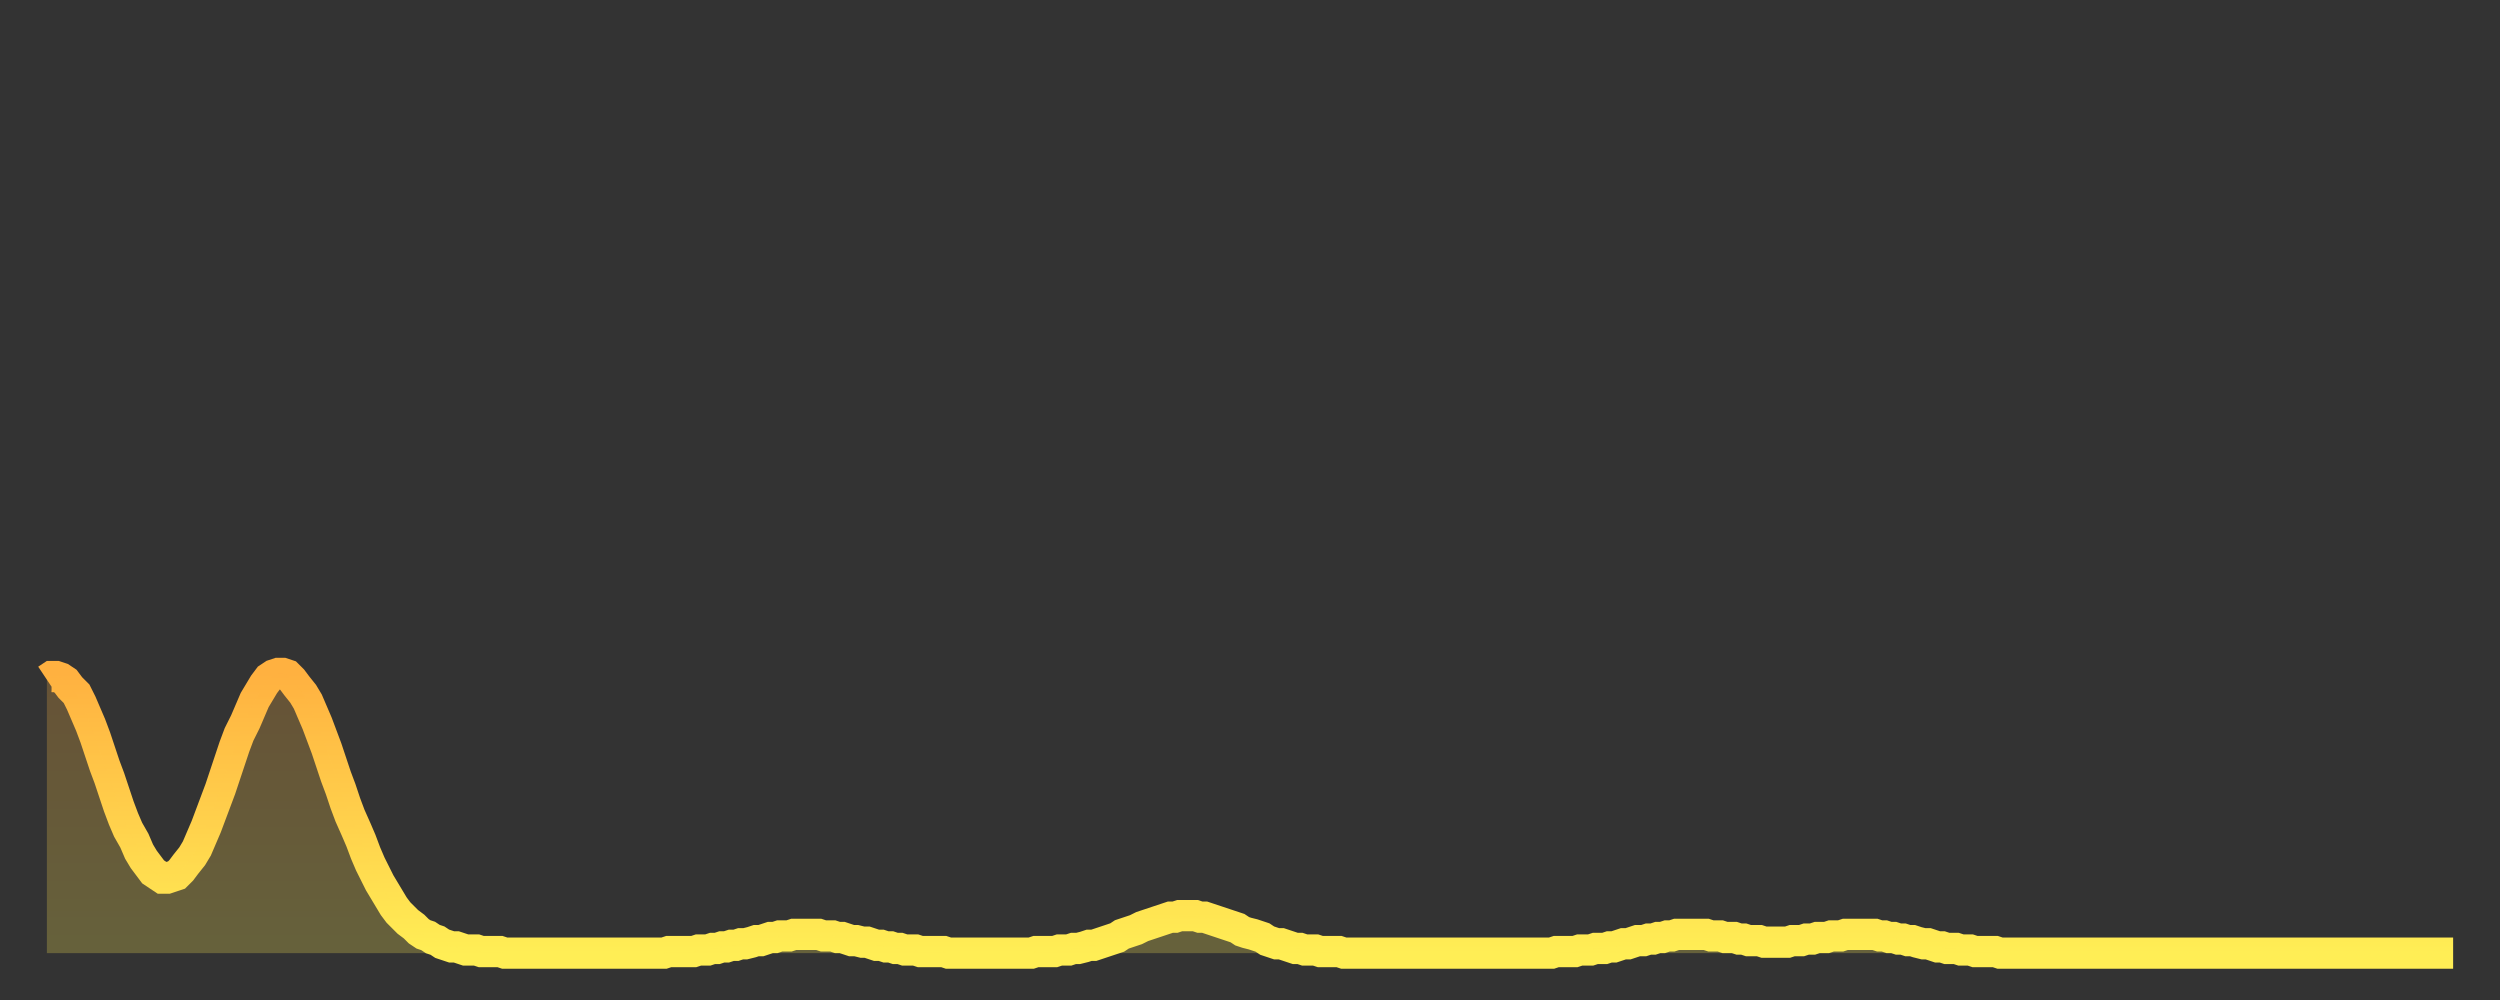 <?xml version="1.0" encoding="utf-8" ?>
<svg baseProfile="full" height="64" version="1.1" width="160" xmlns="http://www.w3.org/2000/svg" xmlns:ev="http://www.w3.org/2001/xml-events" xmlns:xlink="http://www.w3.org/1999/xlink"><rect width="100%" height="100%" fill="#333333" stroke="none"/><defs><linearGradient id="id586568" x1="0" x2="0" y1="0" y2="1"><stop offset="0%" stop-color="#ffb140" /><stop offset="50%" stop-color="#ffcf4b" /><stop offset="100%" stop-color="#ffee55" /></linearGradient></defs><g transform="translate(3,3)"><g><path d="M 0.0 40.5 L 0.3 40.3 0.6 40.3 0.9 40.4 1.2 40.6 1.5 41.0 1.9 41.4 2.2 42.0 2.5 42.7 2.8 43.4 3.1 44.2 3.4 45.1 3.7 46.0 4.0 46.8 4.3 47.7 4.6 48.6 4.9 49.4 5.2 50.1 5.6 50.8 5.9 51.5 6.2 52.0 6.5 52.4 6.8 52.8 7.1 53.0 7.4 53.2 7.7 53.2 8.0 53.1 8.3 53.0 8.6 52.7 8.9 52.3 9.3 51.8 9.6 51.3 9.9 50.6 10.2 49.9 10.5 49.1 10.8 48.3 11.1 47.5 11.4 46.6 11.7 45.7 12.0 44.8 12.3 44.0 12.7 43.2 13.0 42.5 13.3 41.8 13.6 41.3 13.9 40.8 14.2 40.4 14.5 40.2 14.8 40.1 15.1 40.1 15.4 40.2 15.7 40.5 16.0 40.9 16.4 41.4 16.7 41.9 17.0 42.6 17.3 43.3 17.6 44.1 17.9 44.9 18.2 45.8 18.5 46.7 18.8 47.5 19.1 48.4 19.4 49.2 19.8 50.1 20.1 50.8 20.4 51.6 20.7 52.3 21.0 52.9 21.3 53.5 21.6 54.0 21.9 54.5 22.2 55.0 22.5 55.4 22.8 55.7 23.1 56.0 23.5 56.3 23.8 56.6 24.1 56.8 24.4 56.9 24.7 57.1 25.0 57.2 25.3 57.4 25.6 57.5 25.9 57.6 26.2 57.6 26.5 57.7 26.8 57.8 27.2 57.8 27.5 57.8 27.8 57.9 28.1 57.9 28.4 57.9 28.7 57.9 29.0 57.9 29.3 58.0 29.6 58.0 29.9 58.0 30.2 58.0 30.6 58.0 30.9 58.0 31.2 58.0 31.5 58.0 31.8 58.0 32.1 58.0 32.4 58.0 32.7 58.0 33.0 58.0 33.3 58.0 33.6 58.0 33.9 58.0 34.3 58.0 34.6 58.0 34.9 58.0 35.2 58.0 35.5 58.0 35.8 58.0 36.1 58.0 36.4 58.0 36.7 58.0 37.0 58.0 37.3 58.0 37.7 58.0 38.0 58.0 38.3 58.0 38.6 58.0 38.9 58.0 39.2 58.0 39.5 58.0 39.8 57.9 40.1 57.9 40.4 57.9 40.7 57.9 41.0 57.9 41.4 57.9 41.7 57.8 42.0 57.8 42.3 57.8 42.6 57.7 42.9 57.7 43.2 57.6 43.5 57.6 43.8 57.5 44.1 57.5 44.4 57.4 44.7 57.4 45.1 57.3 45.4 57.2 45.7 57.2 46.0 57.1 46.3 57.0 46.6 57.0 46.9 56.9 47.2 56.9 47.5 56.9 47.8 56.8 48.1 56.8 48.5 56.8 48.8 56.8 49.1 56.8 49.4 56.8 49.7 56.9 50.0 56.9 50.3 56.9 50.6 57.0 50.9 57.0 51.2 57.1 51.5 57.2 51.8 57.2 52.2 57.3 52.5 57.3 52.8 57.4 53.1 57.5 53.4 57.5 53.7 57.6 54.0 57.6 54.3 57.7 54.6 57.7 54.9 57.8 55.2 57.8 55.6 57.8 55.9 57.9 56.2 57.9 56.5 57.9 56.8 57.9 57.1 57.9 57.4 57.9 57.7 58.0 58.0 58.0 58.3 58.0 58.6 58.0 58.9 58.0 59.3 58.0 59.6 58.0 59.9 58.0 60.2 58.0 60.5 58.0 60.8 58.0 61.1 58.0 61.4 58.0 61.7 58.0 62.0 58.0 62.3 58.0 62.6 58.0 63.0 58.0 63.3 57.9 63.6 57.9 63.9 57.9 64.2 57.9 64.5 57.9 64.8 57.8 65.1 57.8 65.4 57.8 65.7 57.7 66.0 57.7 66.4 57.6 66.7 57.5 67.0 57.5 67.3 57.4 67.6 57.3 67.9 57.2 68.2 57.1 68.5 57.0 68.8 56.8 69.1 56.7 69.4 56.6 69.7 56.5 70.1 56.3 70.4 56.2 70.7 56.1 71.0 56.0 71.3 55.9 71.6 55.8 71.9 55.7 72.2 55.7 72.5 55.6 72.8 55.6 73.1 55.6 73.5 55.6 73.8 55.7 74.1 55.7 74.4 55.8 74.7 55.9 75.0 56.0 75.3 56.1 75.6 56.2 75.9 56.3 76.2 56.4 76.5 56.6 76.8 56.7 77.2 56.8 77.5 56.9 77.8 57.0 78.1 57.2 78.4 57.3 78.7 57.4 79.0 57.4 79.3 57.5 79.6 57.6 79.9 57.7 80.2 57.7 80.5 57.8 80.9 57.8 81.2 57.8 81.5 57.9 81.8 57.9 82.1 57.9 82.4 57.9 82.7 57.9 83.0 58.0 83.3 58.0 83.6 58.0 83.9 58.0 84.3 58.0 84.6 58.0 84.9 58.0 85.2 58.0 85.5 58.0 85.8 58.0 86.1 58.0 86.4 58.0 86.7 58.0 87.0 58.0 87.3 58.0 87.6 58.0 88.0 58.0 88.3 58.0 88.6 58.0 88.9 58.0 89.2 58.0 89.5 58.0 89.8 58.0 90.1 58.0 90.4 58.0 90.7 58.0 91.0 58.0 91.4 58.0 91.7 58.0 92.0 58.0 92.3 58.0 92.6 58.0 92.9 58.0 93.2 58.0 93.5 58.0 93.8 58.0 94.1 58.0 94.4 58.0 94.7 58.0 95.1 58.0 95.4 58.0 95.7 58.0 96.0 58.0 96.3 58.0 96.6 57.9 96.9 57.9 97.2 57.9 97.5 57.9 97.8 57.9 98.1 57.8 98.4 57.8 98.8 57.8 99.1 57.7 99.4 57.7 99.7 57.7 100.0 57.6 100.3 57.6 100.6 57.5 100.9 57.4 101.2 57.4 101.5 57.3 101.8 57.2 102.2 57.2 102.5 57.1 102.8 57.1 103.1 57.0 103.4 57.0 103.7 56.9 104.0 56.9 104.3 56.8 104.6 56.8 104.9 56.8 105.2 56.8 105.5 56.8 105.9 56.8 106.2 56.8 106.5 56.9 106.8 56.9 107.1 56.9 107.4 57.0 107.7 57.0 108.0 57.0 108.3 57.1 108.6 57.1 108.9 57.2 109.3 57.2 109.6 57.2 109.9 57.3 110.2 57.3 110.5 57.3 110.8 57.3 111.1 57.3 111.4 57.3 111.7 57.2 112.0 57.2 112.3 57.2 112.6 57.1 113.0 57.1 113.3 57.0 113.6 57.0 113.9 57.0 114.2 56.9 114.5 56.9 114.8 56.9 115.1 56.8 115.4 56.8 115.7 56.8 116.0 56.8 116.3 56.8 116.7 56.8 117.0 56.8 117.3 56.9 117.6 56.9 117.9 57.0 118.2 57.0 118.5 57.1 118.8 57.1 119.1 57.2 119.4 57.2 119.7 57.3 120.1 57.4 120.4 57.4 120.7 57.5 121.0 57.6 121.3 57.6 121.6 57.7 121.9 57.7 122.2 57.7 122.5 57.8 122.8 57.8 123.1 57.8 123.4 57.9 123.8 57.9 124.1 57.9 124.4 57.9 124.7 57.9 125.0 58.0 125.3 58.0 125.6 58.0 125.9 58.0 126.2 58.0 126.5 58.0 126.8 58.0 127.2 58.0 127.5 58.0 127.8 58.0 128.1 58.0 128.4 58.0 128.7 58.0 129.0 58.0 129.3 58.0 129.6 58.0 129.9 58.0 130.2 58.0 130.5 58.0 130.9 58.0 131.2 58.0 131.5 58.0 131.8 58.0 132.1 58.0 132.4 58.0 132.7 58.0 133.0 58.0 133.3 58.0 133.6 58.0 133.9 58.0 134.2 58.0 134.6 58.0 134.9 58.0 135.2 58.0 135.5 58.0 135.8 58.0 136.1 58.0 136.4 58.0 136.7 58.0 137.0 58.0 137.3 58.0 137.6 58.0 138.0 58.0 138.3 58.0 138.6 58.0 138.9 58.0 139.2 58.0 139.5 58.0 139.8 58.0 140.1 58.0 140.4 58.0 140.7 58.0 141.0 58.0 141.3 58.0 141.7 58.0 142.0 58.0 142.3 58.0 142.6 58.0 142.9 58.0 143.2 58.0 143.5 58.0 143.8 58.0 144.1 58.0 144.4 58.0 144.7 58.0 145.1 58.0 145.4 58.0 145.7 58.0 146.0 58.0 146.3 58.0 146.6 58.0 146.9 58.0 147.2 58.0 147.5 58.0 147.8 58.0 148.1 58.0 148.4 58.0 148.8 58.0 149.1 58.0 149.4 58.0 149.7 58.0 150.0 58.0 150.3 58.0 150.6 58.0 150.9 58.0 151.2 58.0 151.5 58.0 151.8 58.0 152.1 58.0 152.5 58.0 152.8 58.0 153.1 58.0 153.4 58.0 153.7 58.0 154.0 58.0" fill="none" id="graph-curve" opacity="1" stroke="url(#id586568)" stroke-width="2" /><path d="M 0 58 L 0.0 40.5 0.3 40.3 0.6 40.3 0.9 40.4 1.2 40.6 1.5 41.0 1.9 41.4 2.2 42.0 2.5 42.7 2.8 43.4 3.1 44.2 3.4 45.1 3.7 46.0 4.0 46.8 4.3 47.7 4.6 48.6 4.9 49.4 5.2 50.1 5.6 50.8 5.9 51.5 6.2 52.0 6.5 52.4 6.8 52.8 7.1 53.0 7.4 53.2 7.7 53.2 8.0 53.1 8.3 53.0 8.6 52.7 8.9 52.3 9.3 51.8 9.6 51.3 9.9 50.6 10.2 49.9 10.5 49.1 10.8 48.3 11.1 47.5 11.4 46.6 11.7 45.7 12.0 44.8 12.3 44.0 12.7 43.2 13.0 42.5 13.3 41.8 13.6 41.3 13.9 40.8 14.2 40.4 14.5 40.2 14.8 40.1 15.1 40.1 15.4 40.2 15.7 40.5 16.0 40.9 16.4 41.4 16.7 41.9 17.0 42.6 17.3 43.3 17.6 44.1 17.9 44.9 18.2 45.8 18.5 46.7 18.8 47.5 19.1 48.4 19.4 49.2 19.8 50.1 20.1 50.8 20.4 51.6 20.7 52.3 21.0 52.9 21.3 53.5 21.6 54.0 21.9 54.5 22.2 55.0 22.5 55.4 22.8 55.7 23.1 56.0 23.5 56.3 23.8 56.6 24.1 56.8 24.4 56.9 24.7 57.1 25.0 57.2 25.3 57.4 25.6 57.5 25.9 57.6 26.2 57.6 26.5 57.7 26.8 57.8 27.2 57.8 27.5 57.8 27.8 57.9 28.1 57.9 28.4 57.9 28.7 57.9 29.0 57.9 29.3 58.0 29.6 58.0 29.9 58.0 30.2 58.0 30.6 58.0 30.9 58.0 31.2 58.0 31.5 58.0 31.8 58.0 32.1 58.0 32.4 58.0 32.7 58.0 33.0 58.0 33.3 58.0 33.6 58.0 33.9 58.0 34.3 58.0 34.6 58.0 34.9 58.0 35.2 58.0 35.5 58.0 35.8 58.0 36.1 58.0 36.4 58.0 36.7 58.0 37.0 58.0 37.3 58.0 37.7 58.0 38.0 58.0 38.3 58.0 38.6 58.0 38.9 58.0 39.2 58.0 39.5 58.0 39.8 57.9 40.1 57.9 40.4 57.9 40.7 57.9 41.0 57.9 41.4 57.9 41.7 57.8 42.0 57.8 42.3 57.8 42.6 57.7 42.9 57.7 43.2 57.6 43.5 57.6 43.8 57.5 44.1 57.5 44.4 57.4 44.7 57.4 45.1 57.3 45.4 57.2 45.7 57.2 46.0 57.1 46.3 57.0 46.6 57.0 46.9 56.9 47.2 56.9 47.5 56.9 47.8 56.8 48.1 56.8 48.5 56.8 48.8 56.8 49.1 56.8 49.4 56.8 49.7 56.9 50.0 56.9 50.3 56.9 50.6 57.0 50.9 57.0 51.2 57.1 51.5 57.2 51.8 57.2 52.2 57.3 52.5 57.3 52.8 57.4 53.1 57.5 53.4 57.5 53.7 57.6 54.0 57.6 54.3 57.7 54.6 57.7 54.9 57.8 55.2 57.8 55.6 57.8 55.9 57.9 56.2 57.9 56.5 57.9 56.8 57.9 57.1 57.9 57.4 57.9 57.7 58.0 58.0 58.0 58.3 58.0 58.6 58.0 58.9 58.0 59.3 58.0 59.6 58.0 59.9 58.0 60.2 58.0 60.5 58.0 60.8 58.0 61.1 58.0 61.4 58.0 61.7 58.0 62.0 58.0 62.3 58.0 62.6 58.0 63.0 58.0 63.3 57.9 63.6 57.9 63.9 57.9 64.2 57.9 64.5 57.9 64.8 57.8 65.1 57.8 65.4 57.8 65.7 57.7 66.0 57.7 66.4 57.6 66.7 57.5 67.0 57.5 67.3 57.4 67.6 57.3 67.9 57.2 68.2 57.1 68.5 57.0 68.8 56.8 69.1 56.7 69.4 56.6 69.7 56.5 70.1 56.3 70.4 56.2 70.7 56.1 71.0 56.0 71.3 55.9 71.6 55.8 71.9 55.7 72.2 55.7 72.5 55.6 72.8 55.6 73.1 55.6 73.5 55.6 73.8 55.7 74.1 55.7 74.4 55.8 74.7 55.9 75.0 56.0 75.3 56.1 75.6 56.2 75.9 56.3 76.2 56.4 76.5 56.6 76.8 56.7 77.2 56.8 77.5 56.9 77.8 57.0 78.1 57.2 78.4 57.3 78.7 57.4 79.0 57.4 79.3 57.5 79.6 57.6 79.9 57.7 80.2 57.7 80.5 57.8 80.9 57.8 81.2 57.8 81.5 57.9 81.8 57.9 82.1 57.9 82.4 57.9 82.7 57.9 83.0 58.0 83.3 58.0 83.6 58.0 83.9 58.0 84.3 58.0 84.6 58.0 84.9 58.0 85.2 58.0 85.5 58.0 85.8 58.0 86.1 58.0 86.4 58.0 86.7 58.0 87.0 58.0 87.3 58.0 87.6 58.0 88.0 58.0 88.3 58.0 88.6 58.0 88.9 58.0 89.2 58.0 89.5 58.0 89.8 58.0 90.1 58.0 90.4 58.0 90.7 58.0 91.0 58.0 91.4 58.0 91.7 58.0 92.0 58.0 92.3 58.0 92.6 58.0 92.9 58.0 93.2 58.0 93.5 58.0 93.8 58.0 94.1 58.0 94.4 58.0 94.7 58.0 95.1 58.0 95.4 58.0 95.7 58.0 96.0 58.0 96.3 58.0 96.6 57.9 96.9 57.9 97.2 57.9 97.5 57.9 97.8 57.9 98.1 57.8 98.4 57.8 98.8 57.8 99.1 57.7 99.4 57.7 99.7 57.7 100.0 57.6 100.3 57.6 100.6 57.5 100.9 57.4 101.2 57.4 101.5 57.3 101.8 57.2 102.2 57.2 102.5 57.1 102.8 57.1 103.1 57.0 103.4 57.0 103.7 56.9 104.0 56.9 104.3 56.8 104.6 56.8 104.9 56.8 105.2 56.8 105.5 56.8 105.9 56.8 106.2 56.8 106.5 56.9 106.8 56.9 107.1 56.9 107.4 57.0 107.7 57.0 108.0 57.0 108.3 57.1 108.6 57.1 108.9 57.2 109.3 57.2 109.6 57.2 109.9 57.3 110.2 57.3 110.5 57.3 110.8 57.3 111.1 57.3 111.4 57.3 111.7 57.2 112.0 57.2 112.3 57.2 112.6 57.1 113.0 57.1 113.3 57.0 113.6 57.0 113.9 57.0 114.2 56.9 114.5 56.9 114.8 56.9 115.1 56.8 115.4 56.8 115.7 56.8 116.0 56.8 116.3 56.8 116.7 56.8 117.0 56.8 117.3 56.9 117.6 56.9 117.9 57.0 118.2 57.0 118.5 57.1 118.8 57.1 119.1 57.2 119.4 57.2 119.7 57.3 120.1 57.4 120.4 57.4 120.7 57.5 121.0 57.6 121.3 57.6 121.6 57.7 121.9 57.7 122.2 57.7 122.5 57.8 122.8 57.8 123.1 57.8 123.4 57.9 123.8 57.9 124.1 57.9 124.4 57.9 124.7 57.9 125.0 58.0 125.3 58.0 125.6 58.0 125.9 58.0 126.2 58.0 126.5 58.0 126.8 58.0 127.2 58.0 127.5 58.0 127.8 58.0 128.1 58.0 128.4 58.0 128.7 58.0 129.0 58.0 129.3 58.0 129.6 58.0 129.9 58.0 130.2 58.0 130.5 58.0 130.9 58.0 131.2 58.0 131.5 58.0 131.8 58.0 132.1 58.0 132.4 58.0 132.7 58.0 133.0 58.0 133.3 58.0 133.6 58.0 133.9 58.0 134.2 58.0 134.6 58.0 134.9 58.0 135.2 58.0 135.5 58.0 135.8 58.0 136.1 58.0 136.4 58.0 136.7 58.0 137.0 58.0 137.3 58.0 137.6 58.0 138.0 58.0 138.3 58.0 138.6 58.0 138.9 58.0 139.2 58.0 139.5 58.0 139.8 58.0 140.1 58.0 140.4 58.0 140.7 58.0 141.0 58.0 141.3 58.0 141.7 58.0 142.0 58.0 142.3 58.0 142.6 58.0 142.9 58.0 143.2 58.0 143.5 58.0 143.8 58.0 144.1 58.0 144.4 58.0 144.7 58.0 145.1 58.0 145.4 58.0 145.7 58.0 146.0 58.0 146.3 58.0 146.6 58.0 146.9 58.0 147.2 58.0 147.5 58.0 147.8 58.0 148.1 58.0 148.4 58.0 148.8 58.0 149.1 58.0 149.4 58.0 149.7 58.0 150.0 58.0 150.3 58.0 150.6 58.0 150.9 58.0 151.2 58.0 151.5 58.0 151.8 58.0 152.1 58.0 152.5 58.0 152.8 58.0 153.1 58.0 153.4 58.0 153.7 58.0 154.0 58.0 154 58" fill="url(#id586568)" fill-opacity=".25" id="graph-shadow" /></g></g></svg>